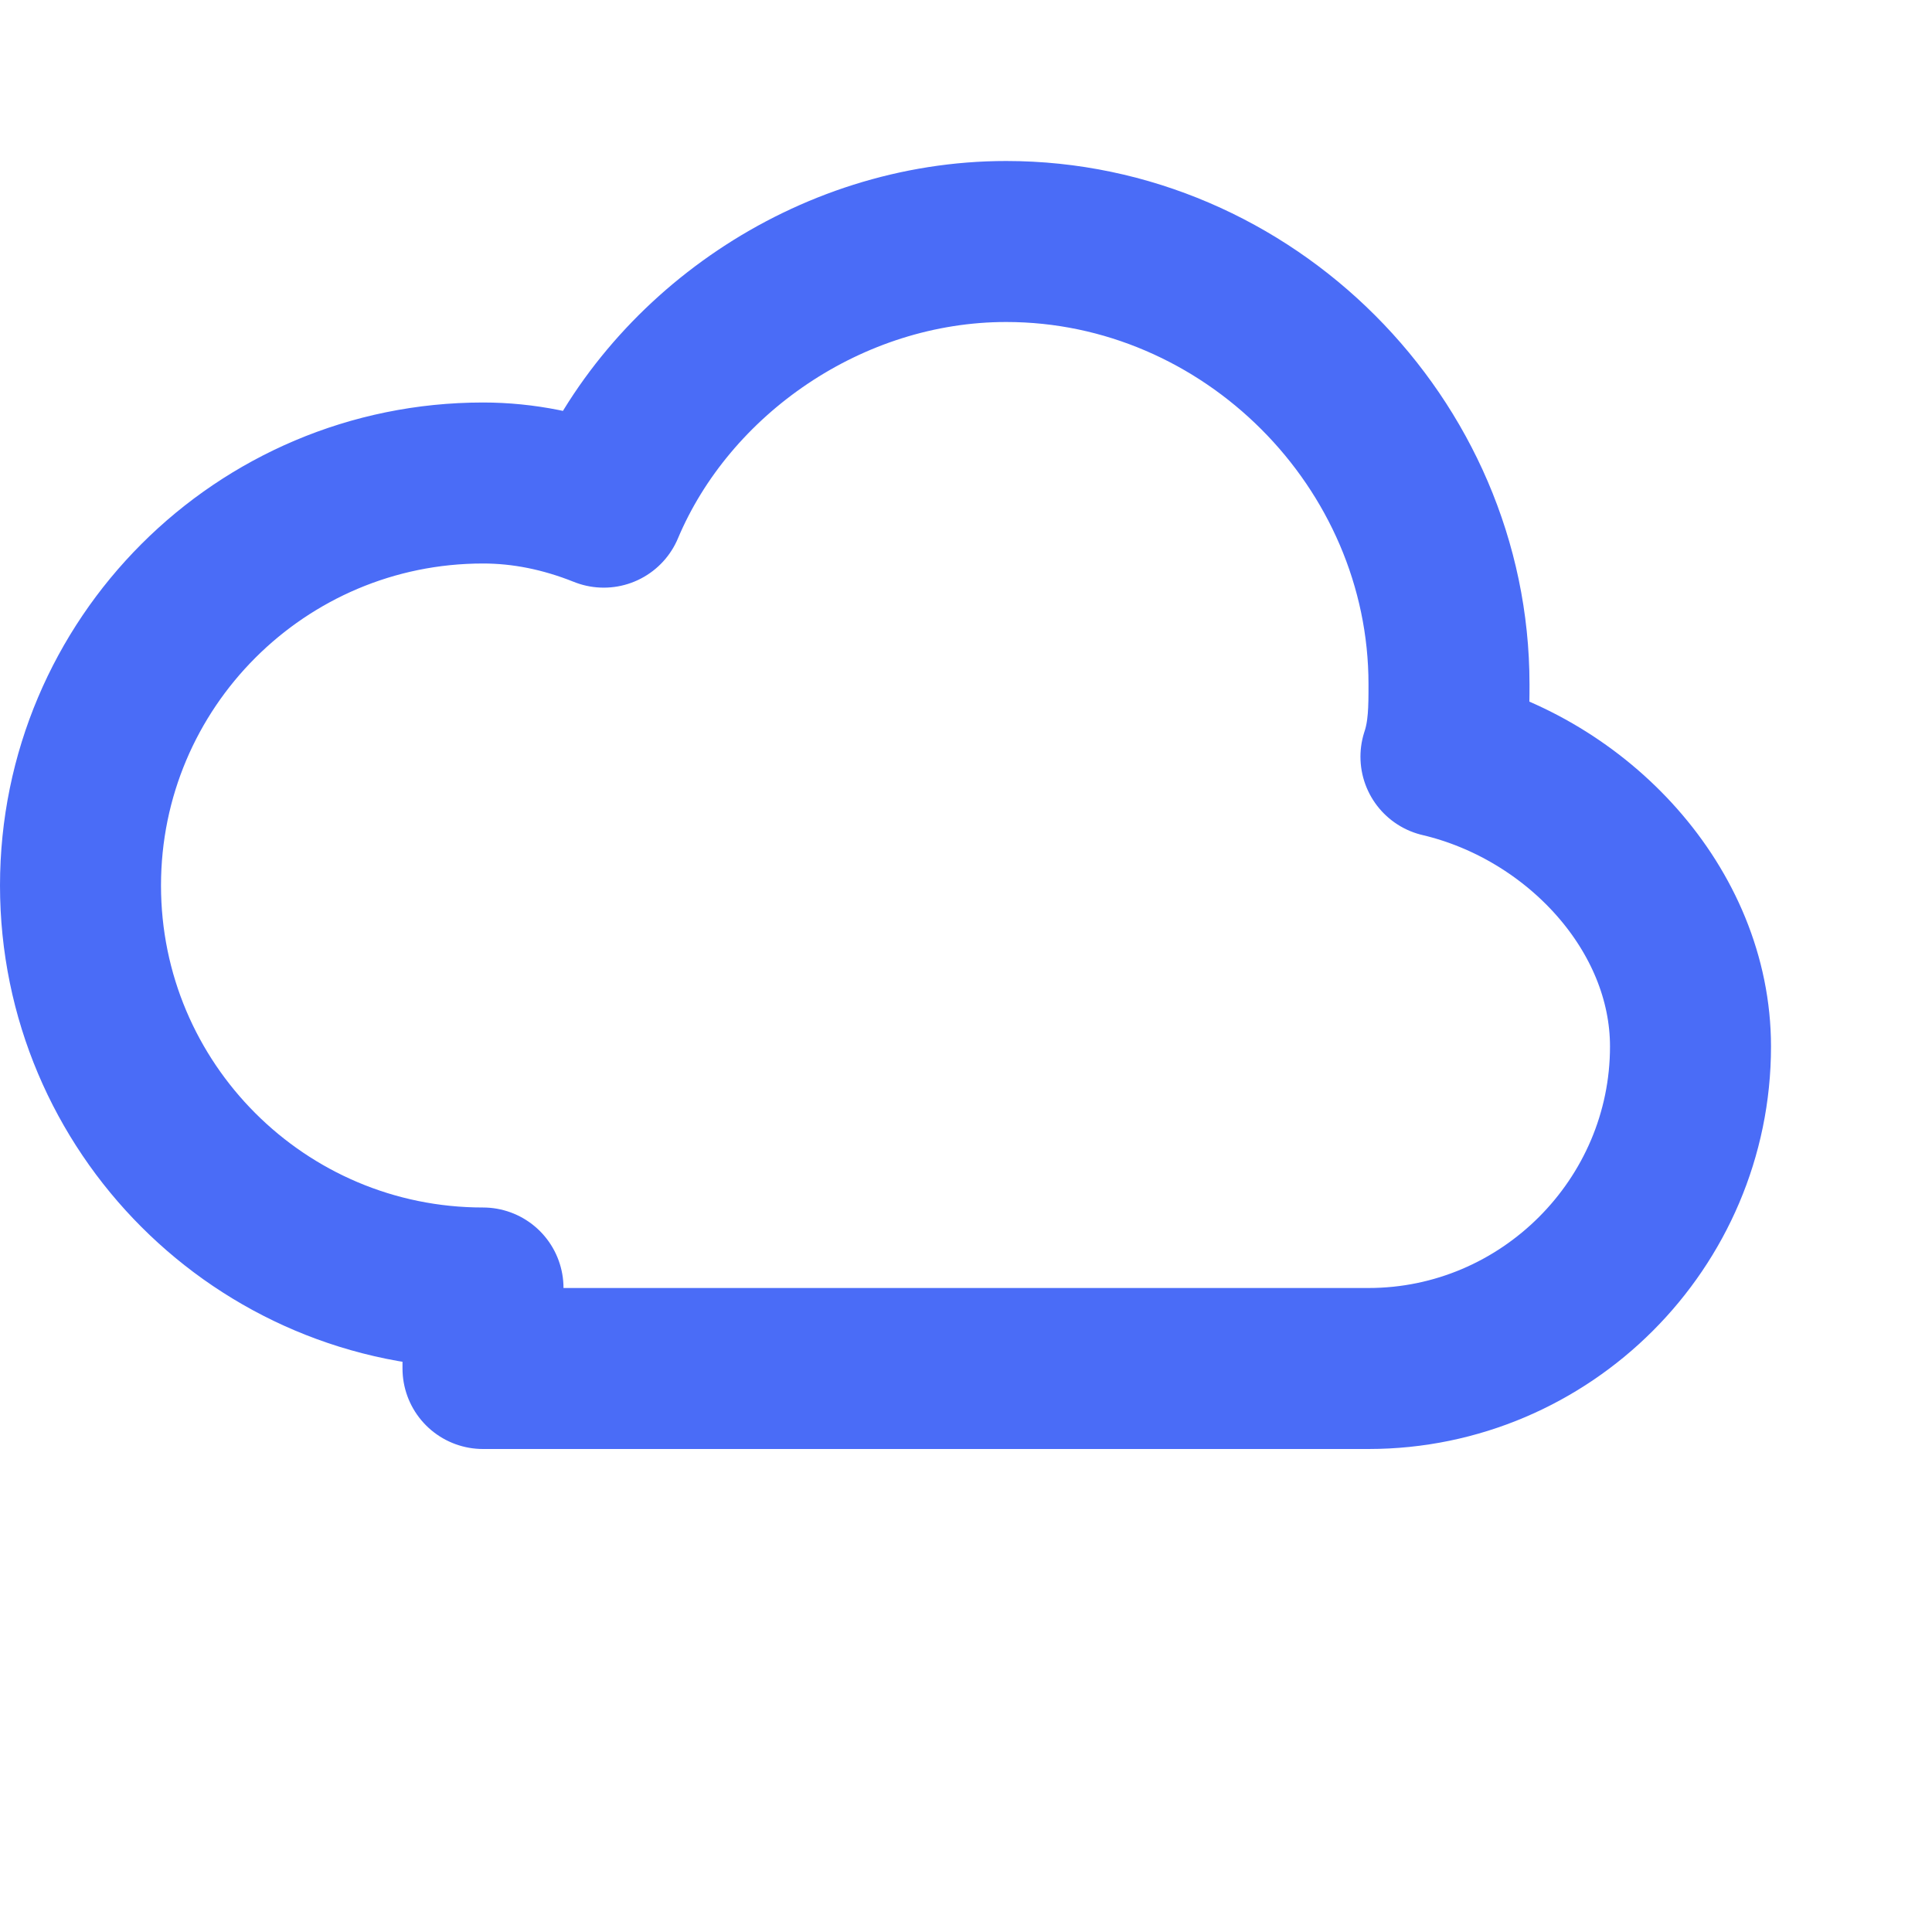 <svg width="24" height="24" viewBox="0 0 24 24" fill="none" xmlns="http://www.w3.org/2000/svg">
  <path d="M6 16C3.239 16 1 13.761 1 11C1 8.239 3.239 6 6 6C6.5 6 7 6.1 7.5 6.3C8.3 4.4 10.3 3 12.5 3C15.5 3 18 5.5 18 8.5C18 8.8 18 9.1 17.9 9.4C19.6 9.8 21 11.3 21 13C21 15.2 19.2 17 17 17H6Z" stroke="#4A6CF7" stroke-width="2" stroke-linecap="round" stroke-linejoin="round"/>
</svg>